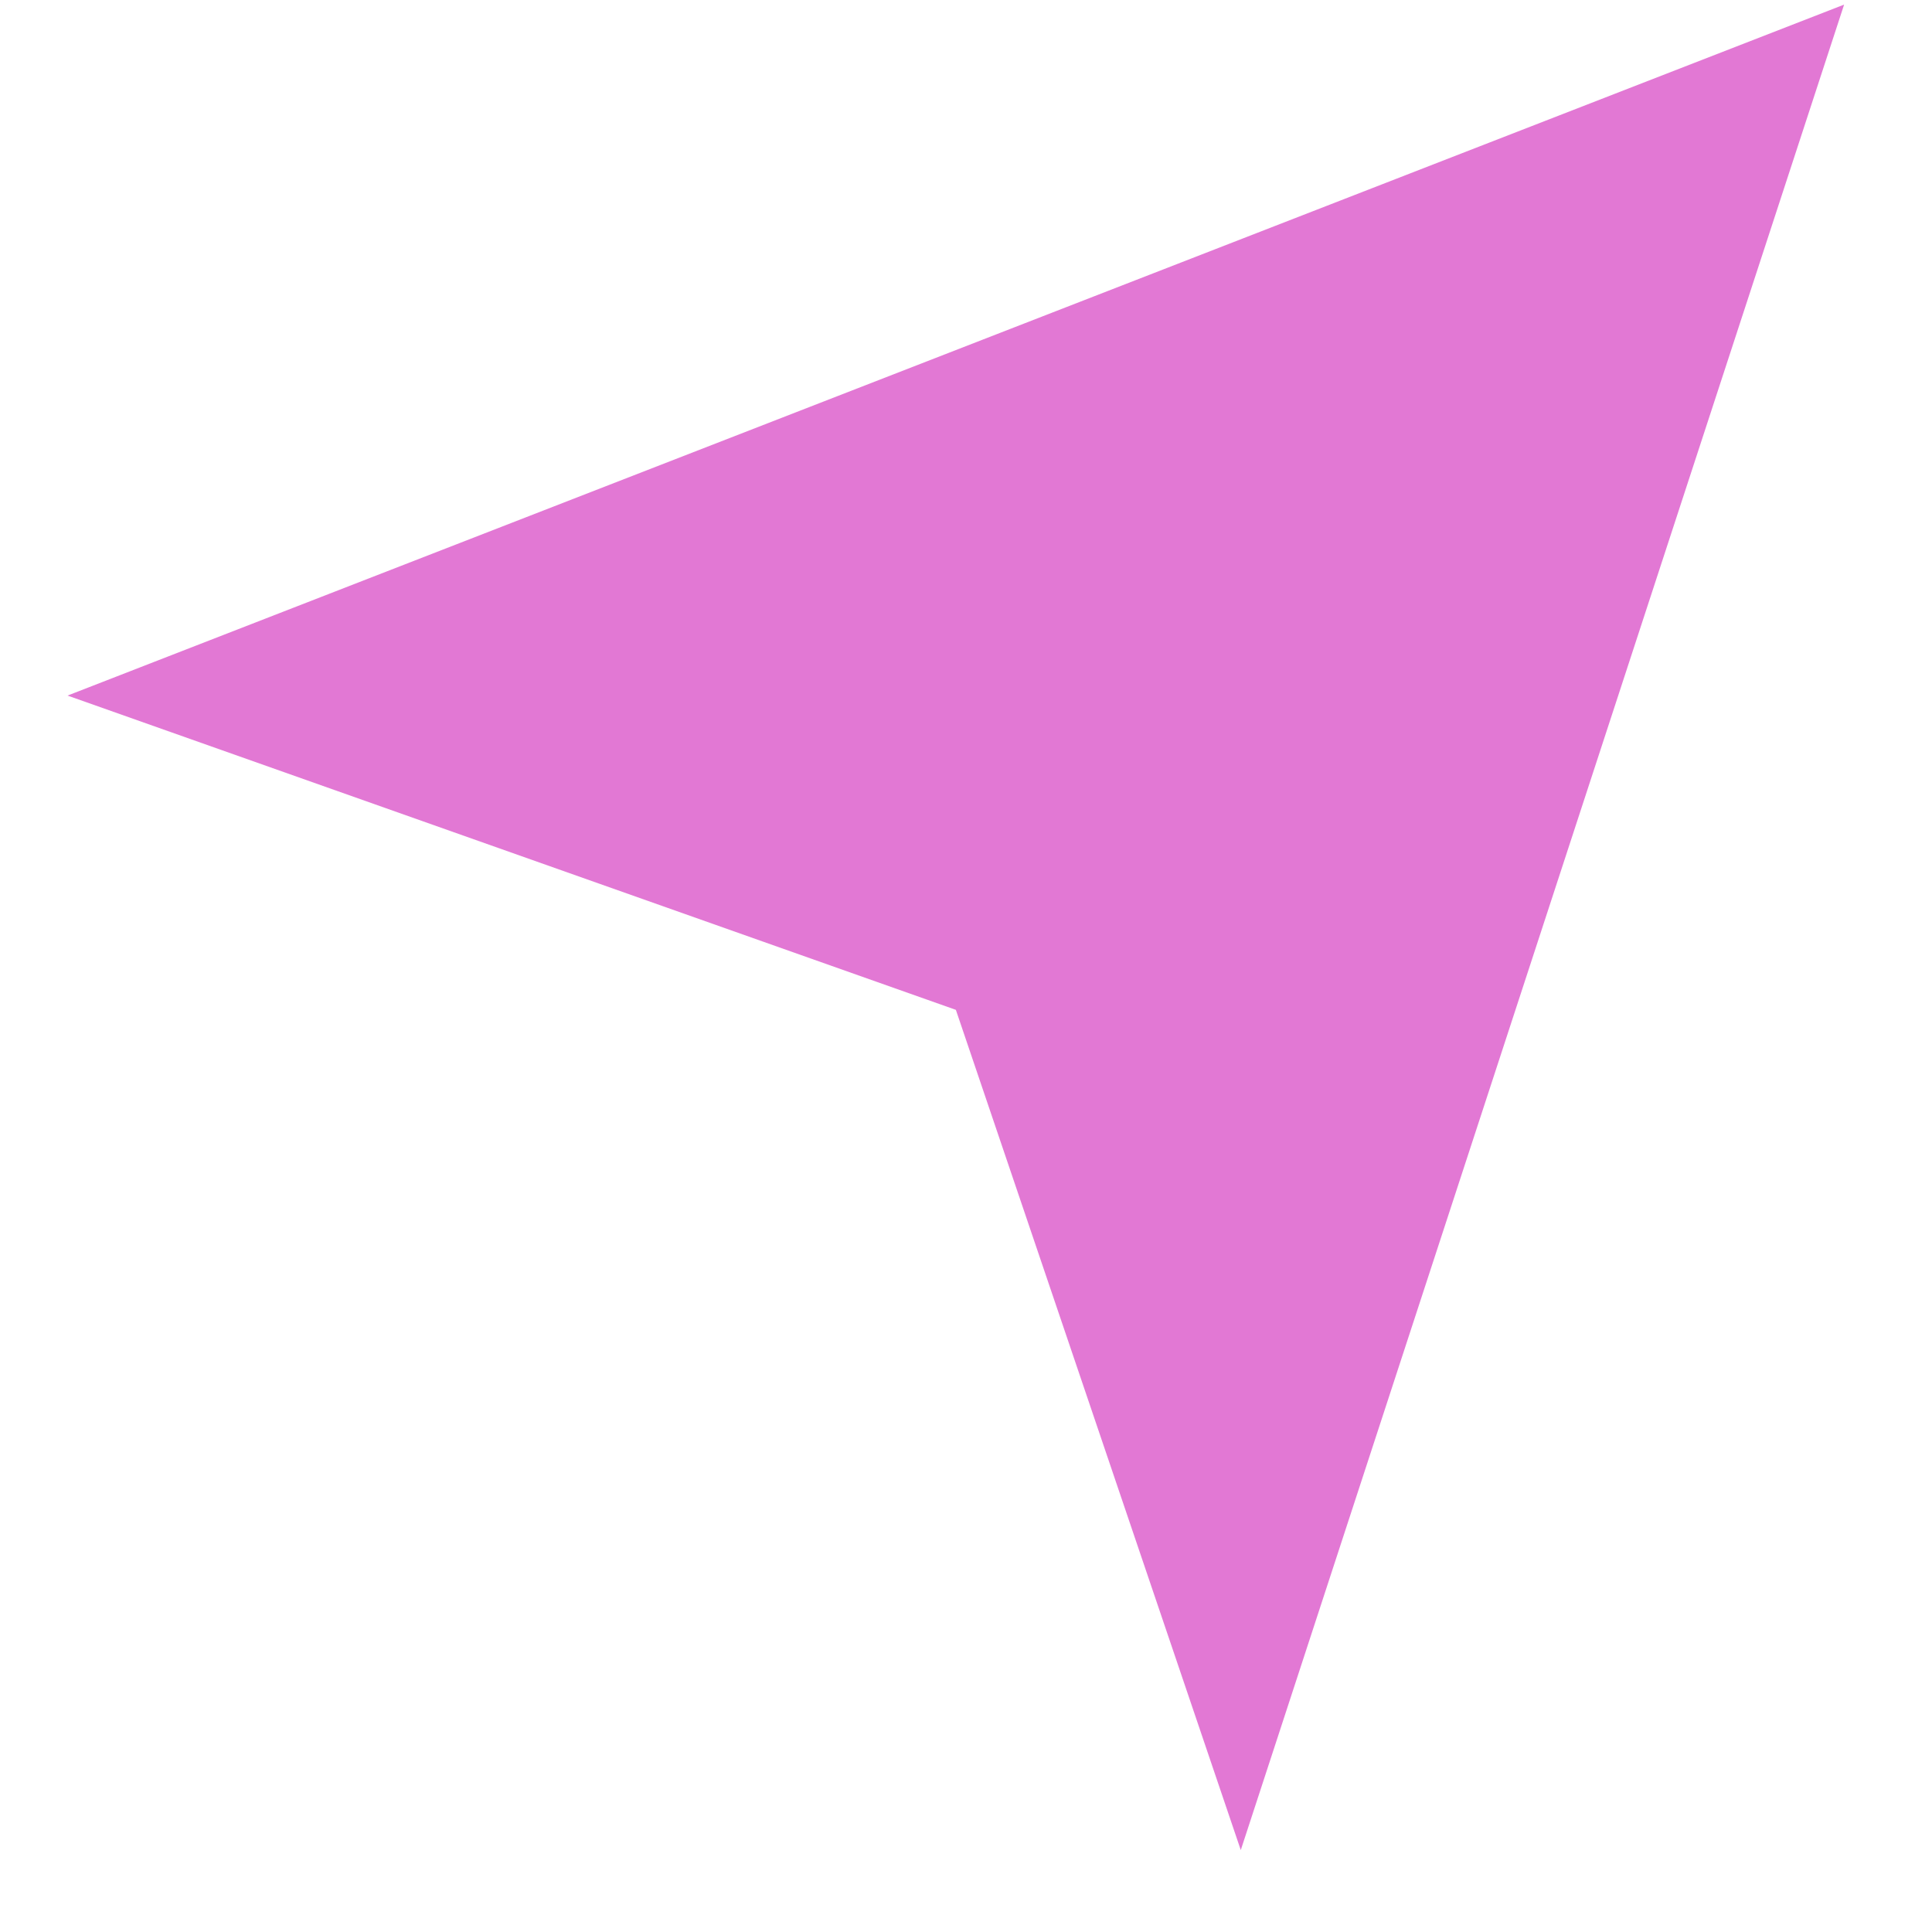 <svg xmlns="http://www.w3.org/2000/svg" xmlns:xlink="http://www.w3.org/1999/xlink" width="1000" zoomAndPan="magnify" viewBox="0 0 750 750" height="1000" preserveAspectRatio="xMidYMid meet" version="1.0"><path fill="#e278d4" d="M 481.668 718.203 L 715.879 1.789 L 26.215 270.02 L 371.066 392.023 Z M 481.668 718.203 " fill-opacity="1" fill-rule="nonzero"/></svg>